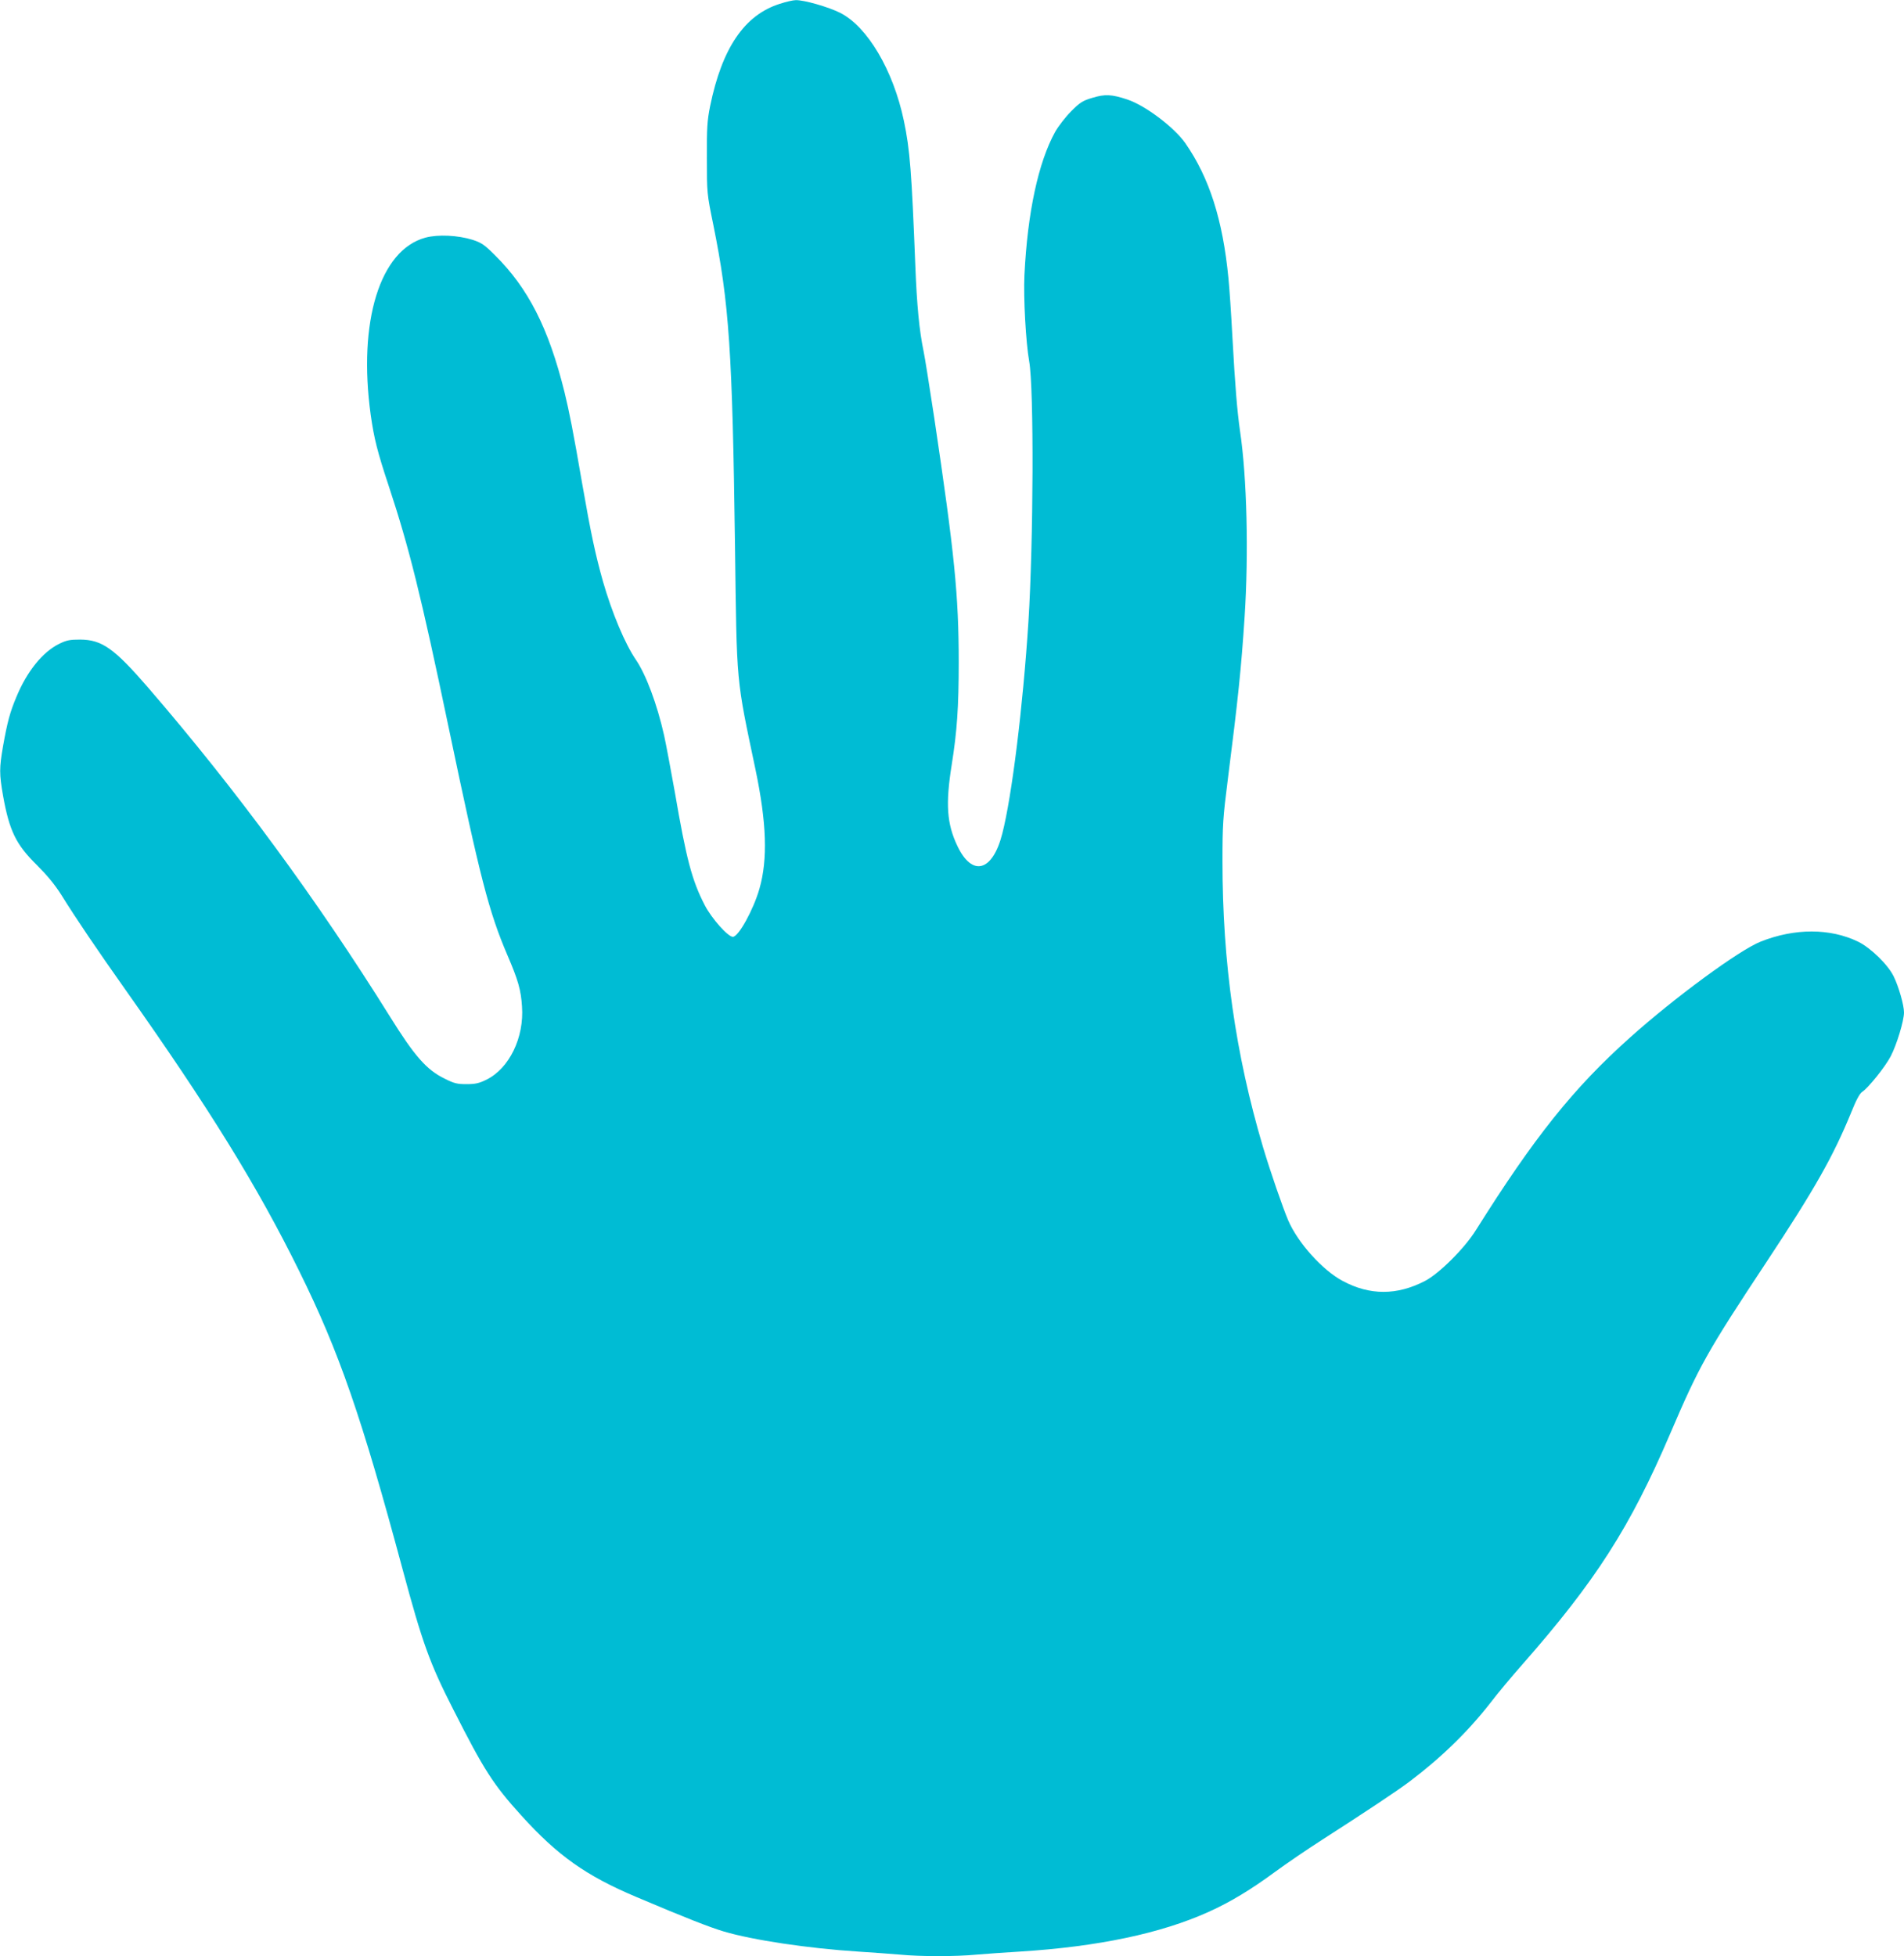 <?xml version="1.0" standalone="no"?>
<!DOCTYPE svg PUBLIC "-//W3C//DTD SVG 20010904//EN"
 "http://www.w3.org/TR/2001/REC-SVG-20010904/DTD/svg10.dtd">
<svg version="1.0" xmlns="http://www.w3.org/2000/svg"
 width="1246pt" height="1280pt" viewBox="0 0 1246 1280"
 preserveAspectRatio="xMidYMid meet">
<g transform="translate(0,1280) scale(0.1,-0.1)"
fill="#00bcd4" stroke="none">
<path d="M5103 12775 c-231 -73 -378 -289 -456 -670 -19 -96 -22 -140 -21
-340 0 -229 0 -231 42 -436 104 -514 125 -829 142 -2104 12 -918 6 -852 134
-1460 73 -349 81 -587 26 -780 -39 -137 -137 -315 -174 -315 -32 0 -138 119
-183 205 -85 164 -121 301 -197 743 -26 145 -57 311 -70 370 -46 205 -119 399
-184 494 -72 105 -157 308 -216 513 -49 174 -79 313 -136 640 -60 348 -84 468
-116 600 -104 419 -238 681 -457 897 -68 68 -87 80 -145 99 -97 30 -226 36
-308 14 -298 -81 -442 -548 -358 -1160 22 -155 44 -242 118 -465 134 -405 211
-715 392 -1580 207 -989 263 -1206 385 -1491 70 -163 88 -226 95 -334 15 -204
-83 -406 -233 -480 -47 -23 -71 -29 -129 -29 -62 0 -81 4 -146 37 -117 57
-196 148 -356 405 -478 766 -1004 1482 -1582 2152 -223 258 -303 314 -445 315
-68 0 -89 -4 -138 -28 -109 -54 -211 -181 -280 -348 -42 -100 -59 -164 -87
-321 -25 -145 -25 -181 0 -325 41 -229 85 -320 221 -453 67 -67 116 -126 160
-195 102 -164 232 -355 419 -620 548 -775 864 -1286 1138 -1842 262 -530 408
-953 677 -1953 129 -479 177 -614 331 -915 202 -399 262 -492 446 -695 237
-262 423 -394 753 -533 323 -137 477 -197 570 -225 191 -57 554 -111 880 -132
94 -6 217 -15 275 -20 134 -13 365 -13 500 0 58 5 186 14 285 20 510 32 923
119 1235 260 142 64 277 146 432 260 76 56 216 151 311 212 291 187 488 318
572 381 209 158 382 327 528 514 47 62 141 174 208 250 481 547 707 900 969
1512 190 444 241 535 632 1126 316 478 435 689 553 977 31 78 55 123 71 133
41 27 150 163 187 233 39 75 87 232 87 287 0 48 -34 167 -67 235 -37 77 -151
188 -233 228 -183 89 -415 89 -637 1 -140 -55 -565 -367 -857 -629 -370 -331
-626 -652 -1006 -1257 -76 -122 -241 -286 -335 -335 -183 -95 -361 -95 -538 0
-132 70 -294 250 -357 397 -35 82 -117 319 -165 480 -180 607 -265 1208 -265
1868 0 240 3 285 35 537 67 526 88 727 110 1065 27 414 15 913 -30 1214 -19
134 -32 290 -50 616 -8 154 -20 327 -26 385 -37 382 -125 657 -282 883 -73
104 -262 247 -380 286 -102 34 -146 36 -228 11 -64 -19 -80 -29 -139 -88 -37
-37 -84 -98 -105 -135 -110 -199 -181 -528 -201 -937 -7 -150 9 -439 31 -564
32 -175 28 -1186 -5 -1706 -36 -557 -108 -1140 -171 -1385 -63 -248 -196 -285
-293 -82 -70 146 -79 275 -38 532 35 219 46 378 46 670 0 439 -27 708 -160
1600 -31 204 -62 400 -70 437 -28 134 -44 300 -54 559 -24 611 -35 760 -75
949 -69 329 -238 616 -417 706 -75 38 -238 85 -291 83 -17 0 -64 -11 -104 -24z"/>
</g>
</svg>
